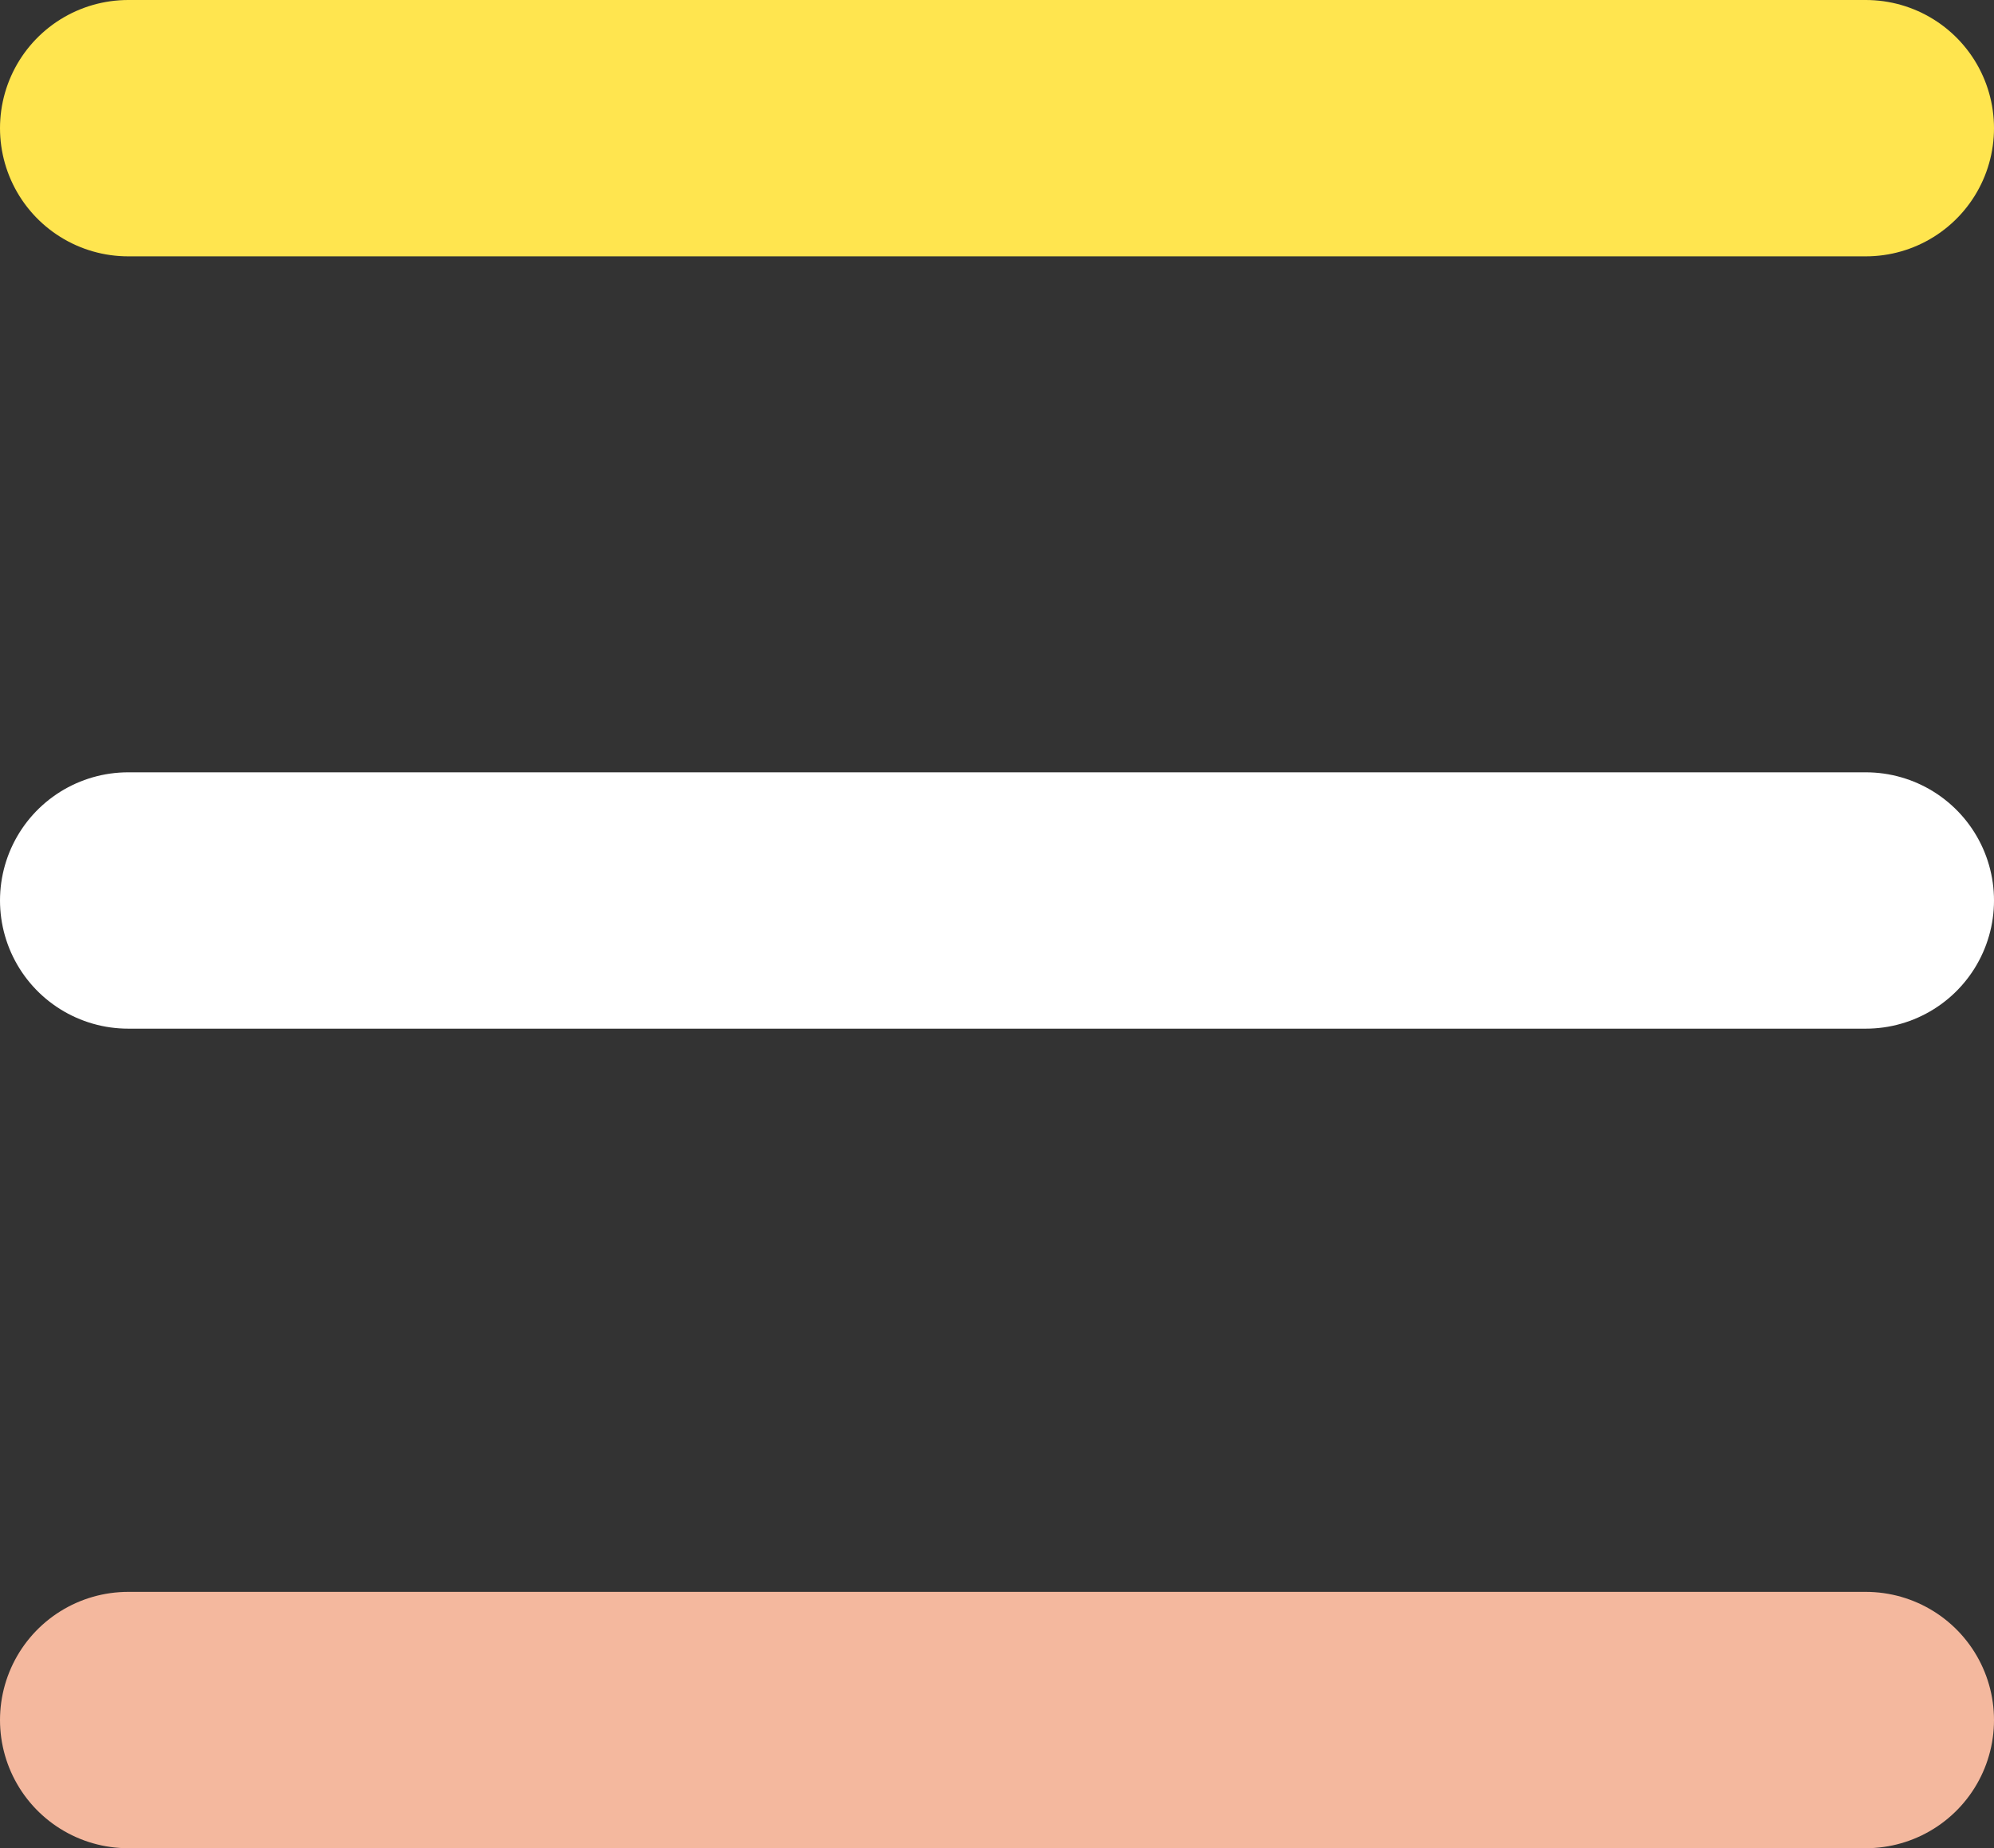<svg viewBox="0 0 54.45 50.47" xmlns="http://www.w3.org/2000/svg"><rect x="0" y="0" width="54.45" height="50.47" fill="#333333" stroke="none"/><g fill="none" stroke-linecap="round" stroke-linejoin="round" stroke-width="7"><path d="m3.5 3.5h47.45" stroke="#ffe54f"/><path d="m3.5 24.59h47.45" stroke="#fff"/><path d="m3.5 46.97h47.45" stroke="#f4b89e"/></g></svg>